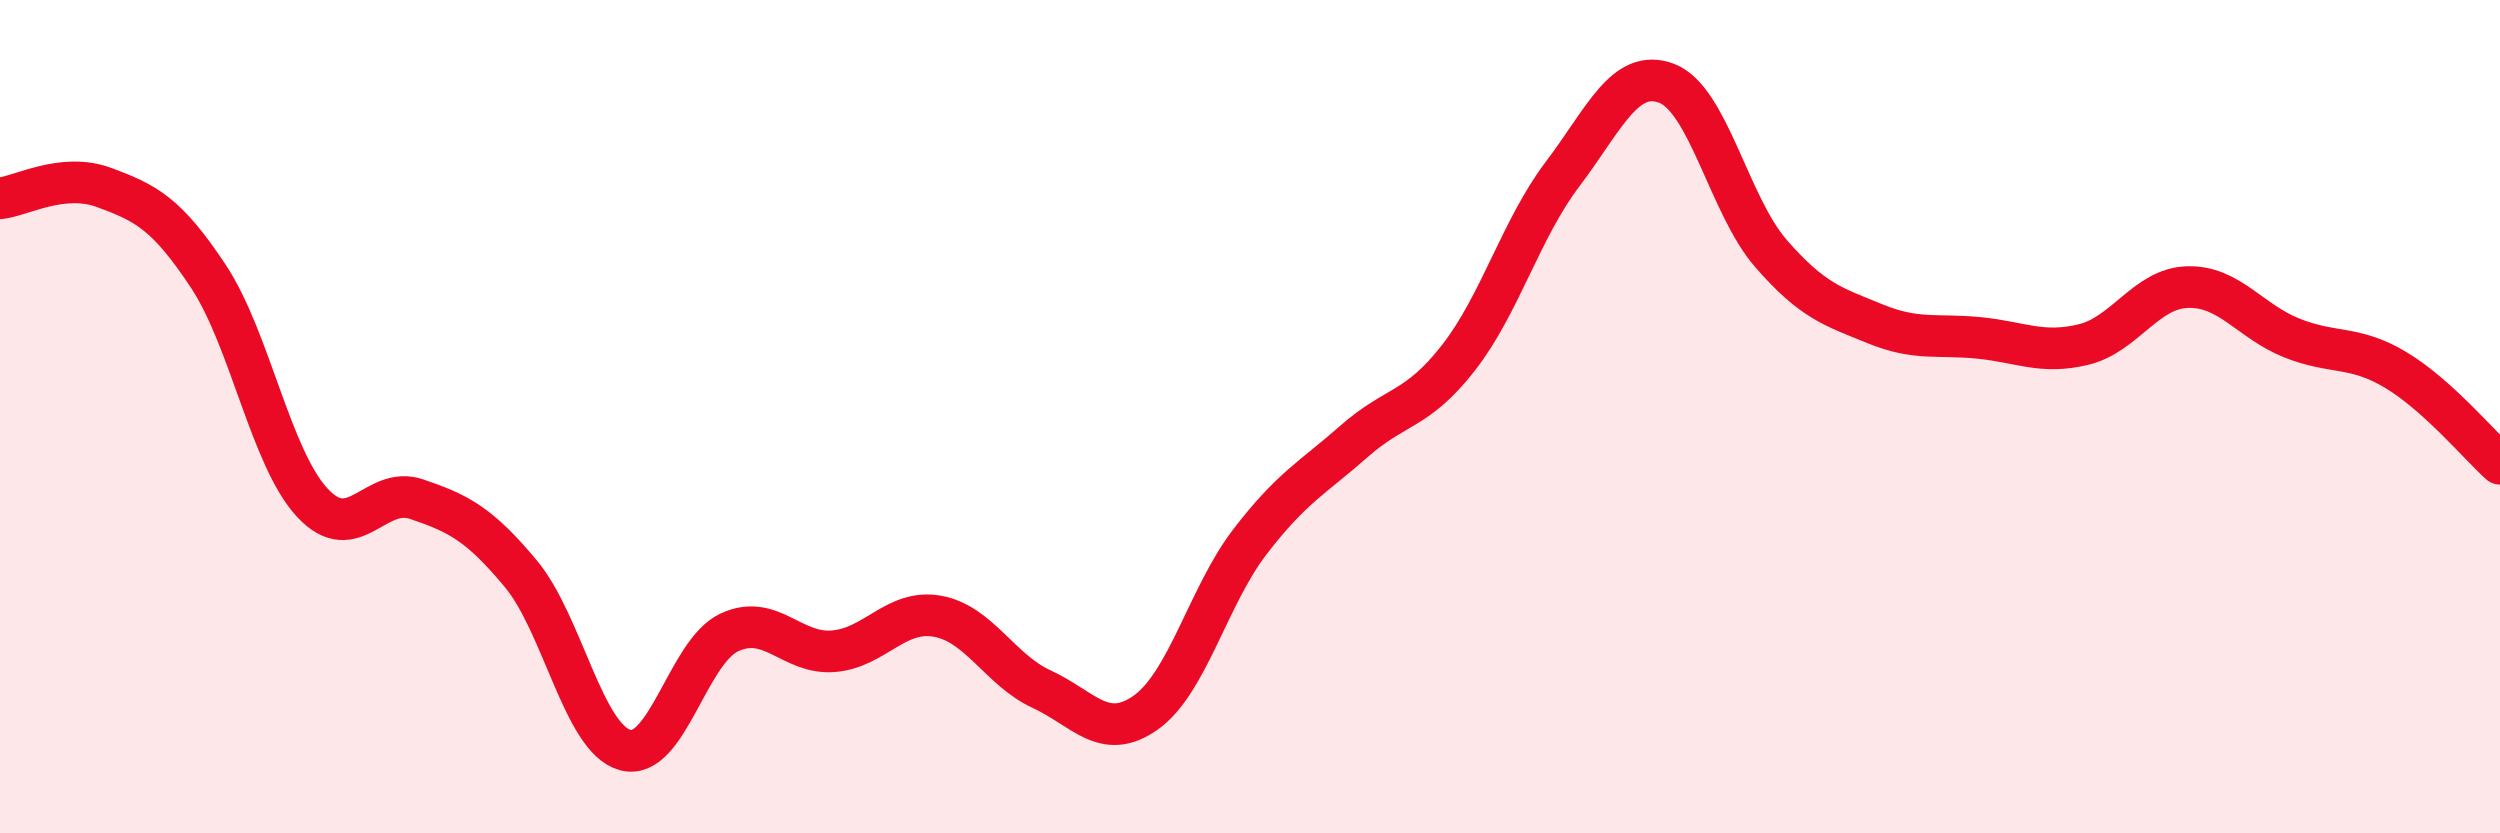 
    <svg width="60" height="20" viewBox="0 0 60 20" xmlns="http://www.w3.org/2000/svg">
      <path
        d="M 0,4.76 C 0.5,4.71 1.5,4.13 2.5,4.5 C 3.5,4.87 4,5.12 5,6.63 C 6,8.14 6.5,11 7.5,12.07 C 8.5,13.14 9,11.64 10,11.98 C 11,12.32 11.5,12.57 12.5,13.77 C 13.5,14.97 14,17.72 15,18 C 16,18.28 16.5,15.65 17.5,15.18 C 18.5,14.71 19,15.71 20,15.63 C 21,15.55 21.5,14.61 22.5,14.79 C 23.5,14.97 24,16.08 25,16.54 C 26,17 26.5,17.81 27.5,17.1 C 28.5,16.39 29,14.3 30,13 C 31,11.7 31.5,11.47 32.5,10.59 C 33.5,9.71 34,9.87 35,8.59 C 36,7.31 36.5,5.5 37.5,4.18 C 38.5,2.86 39,1.62 40,2 C 41,2.38 41.5,4.93 42.5,6.08 C 43.5,7.23 44,7.36 45,7.77 C 46,8.18 46.5,8.01 47.5,8.11 C 48.5,8.21 49,8.51 50,8.27 C 51,8.03 51.5,6.92 52.5,6.89 C 53.5,6.86 54,7.71 55,8.11 C 56,8.51 56.5,8.28 57.5,8.88 C 58.5,9.48 59.5,10.68 60,11.13L60 20L0 20Z"
        fill="#EB0A25"
        opacity="0.1"
        stroke-linecap="round"
        stroke-linejoin="round"
      />
      <path
        d="M 0,4.76 C 0.5,4.71 1.5,4.13 2.5,4.5 C 3.5,4.87 4,5.12 5,6.63 C 6,8.14 6.5,11 7.5,12.07 C 8.5,13.14 9,11.64 10,11.98 C 11,12.32 11.5,12.57 12.5,13.77 C 13.5,14.97 14,17.72 15,18 C 16,18.28 16.5,15.65 17.5,15.18 C 18.5,14.71 19,15.71 20,15.63 C 21,15.55 21.5,14.61 22.5,14.79 C 23.5,14.97 24,16.08 25,16.54 C 26,17 26.5,17.81 27.5,17.1 C 28.5,16.39 29,14.3 30,13 C 31,11.7 31.5,11.47 32.5,10.59 C 33.5,9.71 34,9.87 35,8.59 C 36,7.31 36.5,5.5 37.5,4.18 C 38.5,2.86 39,1.62 40,2 C 41,2.38 41.5,4.93 42.5,6.08 C 43.5,7.23 44,7.36 45,7.77 C 46,8.18 46.5,8.01 47.5,8.11 C 48.5,8.21 49,8.51 50,8.27 C 51,8.03 51.5,6.92 52.5,6.89 C 53.5,6.86 54,7.71 55,8.11 C 56,8.51 56.5,8.28 57.5,8.88 C 58.5,9.48 59.5,10.68 60,11.13"
        stroke="#EB0A25"
        stroke-width="1"
        fill="none"
        stroke-linecap="round"
        stroke-linejoin="round"
      />
    </svg>
  